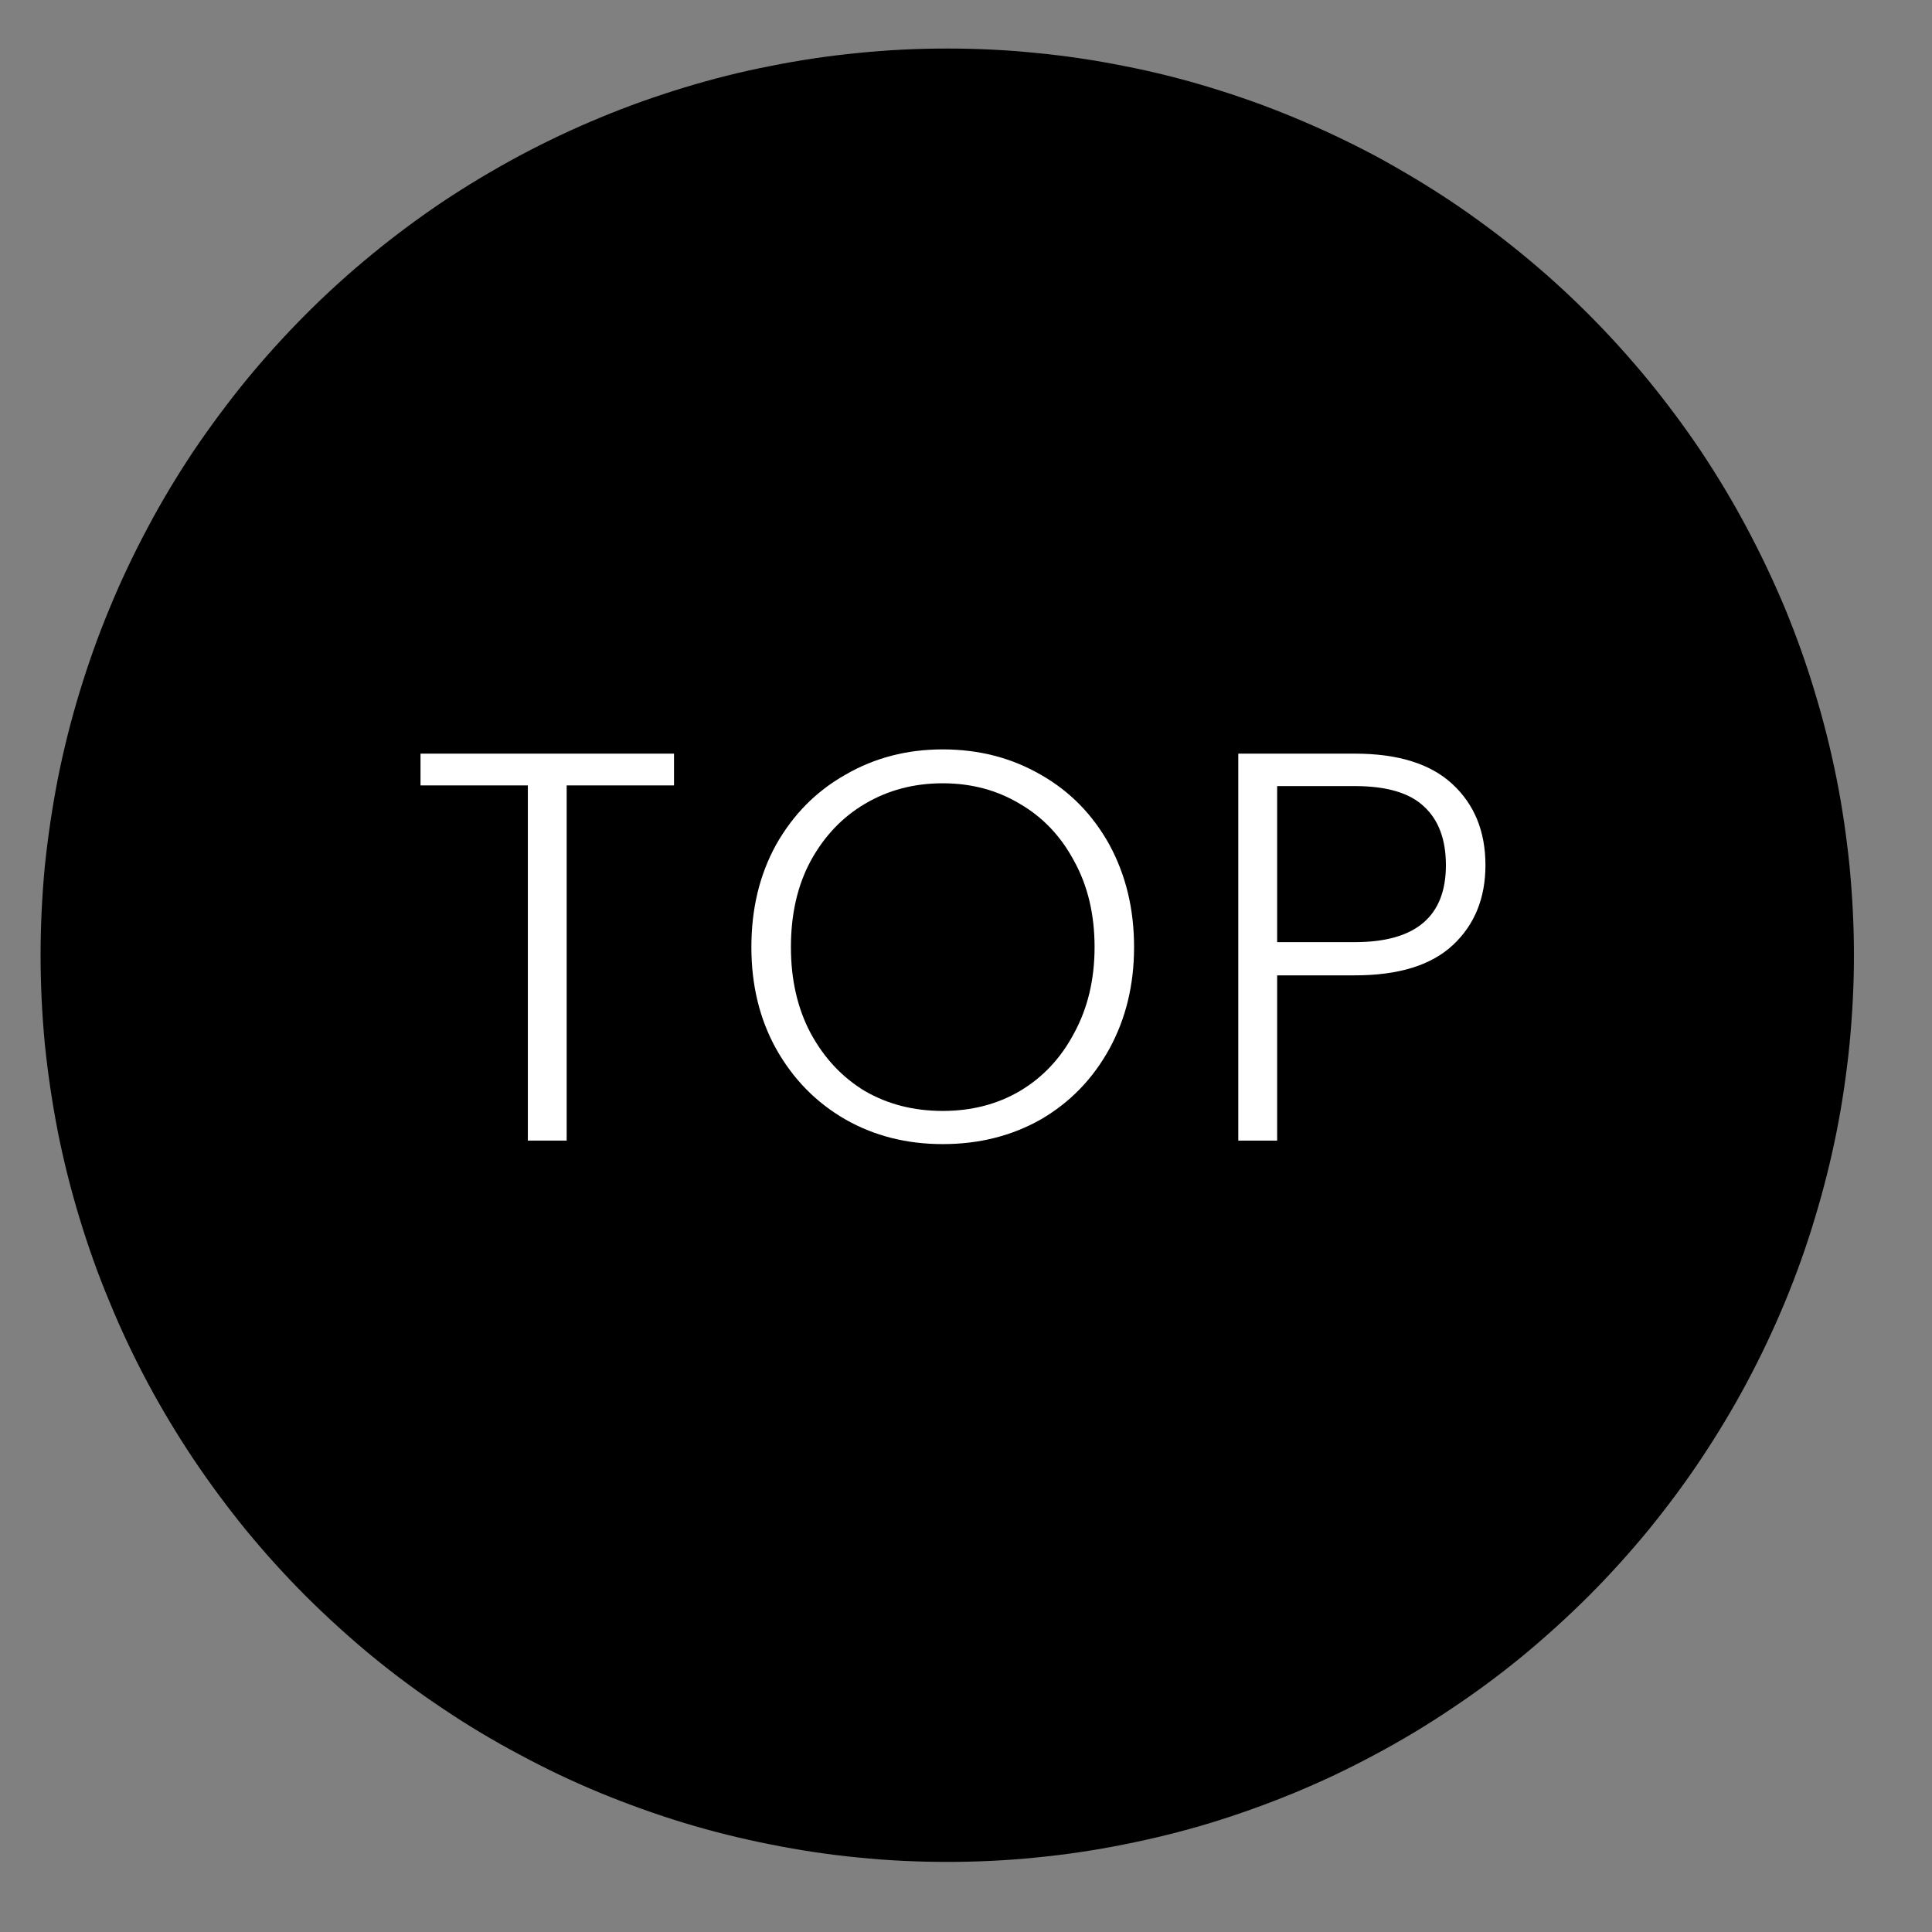 <svg xmlns="http://www.w3.org/2000/svg" xmlns:xlink="http://www.w3.org/1999/xlink" width="56" zoomAndPan="magnify" viewBox="0 0 42.75 42.75" height="56" preserveAspectRatio="xMidYMid meet" version="1.0"><rect x="0" y="0" width="42.75" height="42.75" fill="#808080" stroke="none"/><defs><g/><clipPath id="f8e186ea1c"><path d="M 0.898 1.074 L 41.16 1.074 L 41.16 41.34 L 0.898 41.34 Z M 0.898 1.074 " clip-rule="nonzero"/></clipPath></defs><g clip-path="url(#f8e186ea1c)"><path fill="#000000" d="M 41.023 21.137 C 41.023 21.793 40.988 22.449 40.926 23.102 C 40.859 23.758 40.766 24.406 40.637 25.051 C 40.508 25.695 40.348 26.332 40.156 26.961 C 39.969 27.59 39.746 28.207 39.496 28.812 C 39.242 29.422 38.961 30.016 38.652 30.594 C 38.344 31.172 38.004 31.734 37.641 32.281 C 37.277 32.828 36.883 33.355 36.469 33.863 C 36.051 34.371 35.609 34.859 35.145 35.324 C 34.68 35.785 34.195 36.227 33.688 36.645 C 33.18 37.062 32.652 37.453 32.105 37.816 C 31.559 38.184 30.996 38.52 30.418 38.828 C 29.836 39.141 29.242 39.422 28.637 39.672 C 28.031 39.922 27.41 40.145 26.785 40.336 C 26.156 40.527 25.52 40.684 24.875 40.812 C 24.23 40.941 23.578 41.039 22.926 41.102 C 22.273 41.168 21.617 41.199 20.961 41.199 C 20.301 41.199 19.648 41.168 18.992 41.102 C 18.34 41.039 17.691 40.941 17.047 40.812 C 16.402 40.684 15.766 40.527 15.137 40.336 C 14.508 40.145 13.891 39.922 13.281 39.672 C 12.676 39.422 12.082 39.141 11.504 38.828 C 10.922 38.52 10.359 38.184 9.812 37.816 C 9.266 37.453 8.738 37.062 8.23 36.645 C 7.723 36.227 7.238 35.785 6.773 35.324 C 6.309 34.859 5.867 34.371 5.449 33.863 C 5.035 33.355 4.645 32.828 4.277 32.281 C 3.914 31.734 3.574 31.172 3.266 30.594 C 2.957 30.016 2.676 29.422 2.426 28.812 C 2.172 28.207 1.953 27.59 1.762 26.961 C 1.57 26.332 1.41 25.695 1.281 25.051 C 1.156 24.406 1.059 23.758 0.992 23.102 C 0.93 22.449 0.898 21.793 0.898 21.137 C 0.898 20.48 0.93 19.824 0.992 19.168 C 1.059 18.516 1.156 17.867 1.281 17.223 C 1.41 16.578 1.57 15.941 1.762 15.312 C 1.953 14.684 2.172 14.066 2.426 13.457 C 2.676 12.852 2.957 12.258 3.266 11.68 C 3.574 11.098 3.914 10.535 4.277 9.988 C 4.645 9.445 5.035 8.918 5.449 8.41 C 5.867 7.902 6.309 7.414 6.773 6.949 C 7.238 6.484 7.723 6.043 8.23 5.629 C 8.738 5.211 9.266 4.82 9.812 4.453 C 10.359 4.09 10.922 3.754 11.504 3.441 C 12.082 3.133 12.676 2.852 13.281 2.602 C 13.891 2.348 14.508 2.129 15.137 1.938 C 15.766 1.746 16.402 1.586 17.047 1.461 C 17.691 1.332 18.34 1.234 18.992 1.172 C 19.648 1.105 20.301 1.074 20.961 1.074 C 21.617 1.074 22.273 1.105 22.926 1.172 C 23.578 1.234 24.23 1.332 24.875 1.461 C 25.52 1.586 26.156 1.746 26.785 1.938 C 27.41 2.129 28.031 2.348 28.637 2.602 C 29.242 2.852 29.836 3.133 30.418 3.441 C 30.996 3.754 31.559 4.09 32.105 4.453 C 32.652 4.82 33.18 5.211 33.688 5.629 C 34.195 6.043 34.68 6.484 35.145 6.949 C 35.609 7.414 36.051 7.902 36.469 8.41 C 36.883 8.918 37.277 9.445 37.641 9.988 C 38.004 10.535 38.344 11.098 38.652 11.68 C 38.961 12.258 39.242 12.852 39.496 13.457 C 39.746 14.066 39.969 14.684 40.156 15.312 C 40.348 15.941 40.508 16.578 40.637 17.223 C 40.766 17.867 40.859 18.516 40.926 19.168 C 40.988 19.824 41.023 20.48 41.023 21.137 Z M 41.023 21.137 " fill-opacity="1" fill-rule="nonzero"/></g><g fill="#ffffff" fill-opacity="1"><g transform="translate(8.93, 25.238)"><g><path d="M 5.984 -8.562 L 5.984 -7.859 L 3.609 -7.859 L 3.609 0 L 2.75 0 L 2.75 -7.859 L 0.375 -7.859 L 0.375 -8.562 Z M 5.984 -8.562 "/></g></g></g><g fill="#ffffff" fill-opacity="1"><g transform="translate(16.032, 25.238)"><g><path d="M 4.828 0.078 C 4.035 0.078 3.316 -0.102 2.672 -0.469 C 2.023 -0.844 1.516 -1.363 1.141 -2.031 C 0.773 -2.695 0.594 -3.445 0.594 -4.281 C 0.594 -5.125 0.773 -5.879 1.141 -6.547 C 1.516 -7.211 2.023 -7.727 2.672 -8.094 C 3.316 -8.469 4.035 -8.656 4.828 -8.656 C 5.629 -8.656 6.352 -8.469 7 -8.094 C 7.645 -7.727 8.148 -7.211 8.516 -6.547 C 8.879 -5.879 9.062 -5.125 9.062 -4.281 C 9.062 -3.445 8.879 -2.695 8.516 -2.031 C 8.148 -1.363 7.645 -0.844 7 -0.469 C 6.352 -0.102 5.629 0.078 4.828 0.078 Z M 4.828 -0.656 C 5.461 -0.656 6.031 -0.801 6.531 -1.094 C 7.039 -1.395 7.441 -1.82 7.734 -2.375 C 8.035 -2.926 8.188 -3.562 8.188 -4.281 C 8.188 -5.008 8.035 -5.645 7.734 -6.188 C 7.441 -6.738 7.039 -7.16 6.531 -7.453 C 6.031 -7.754 5.461 -7.906 4.828 -7.906 C 4.191 -7.906 3.617 -7.754 3.109 -7.453 C 2.609 -7.16 2.207 -6.738 1.906 -6.188 C 1.613 -5.645 1.469 -5.008 1.469 -4.281 C 1.469 -3.562 1.613 -2.926 1.906 -2.375 C 2.207 -1.82 2.609 -1.395 3.109 -1.094 C 3.617 -0.801 4.191 -0.656 4.828 -0.656 Z M 4.828 -0.656 "/></g></g></g><g fill="#ffffff" fill-opacity="1"><g transform="translate(26.416, 25.238)"><g><path d="M 6.453 -6.094 C 6.453 -5.363 6.211 -4.773 5.734 -4.328 C 5.254 -3.879 4.531 -3.656 3.562 -3.656 L 1.844 -3.656 L 1.844 0 L 0.984 0 L 0.984 -8.562 L 3.562 -8.562 C 4.52 -8.562 5.238 -8.336 5.719 -7.891 C 6.207 -7.441 6.453 -6.844 6.453 -6.094 Z M 3.562 -4.391 C 4.906 -4.391 5.578 -4.957 5.578 -6.094 C 5.578 -6.664 5.414 -7.098 5.094 -7.391 C 4.781 -7.691 4.27 -7.844 3.562 -7.844 L 1.844 -7.844 L 1.844 -4.391 Z M 3.562 -4.391 "/></g></g></g></svg>